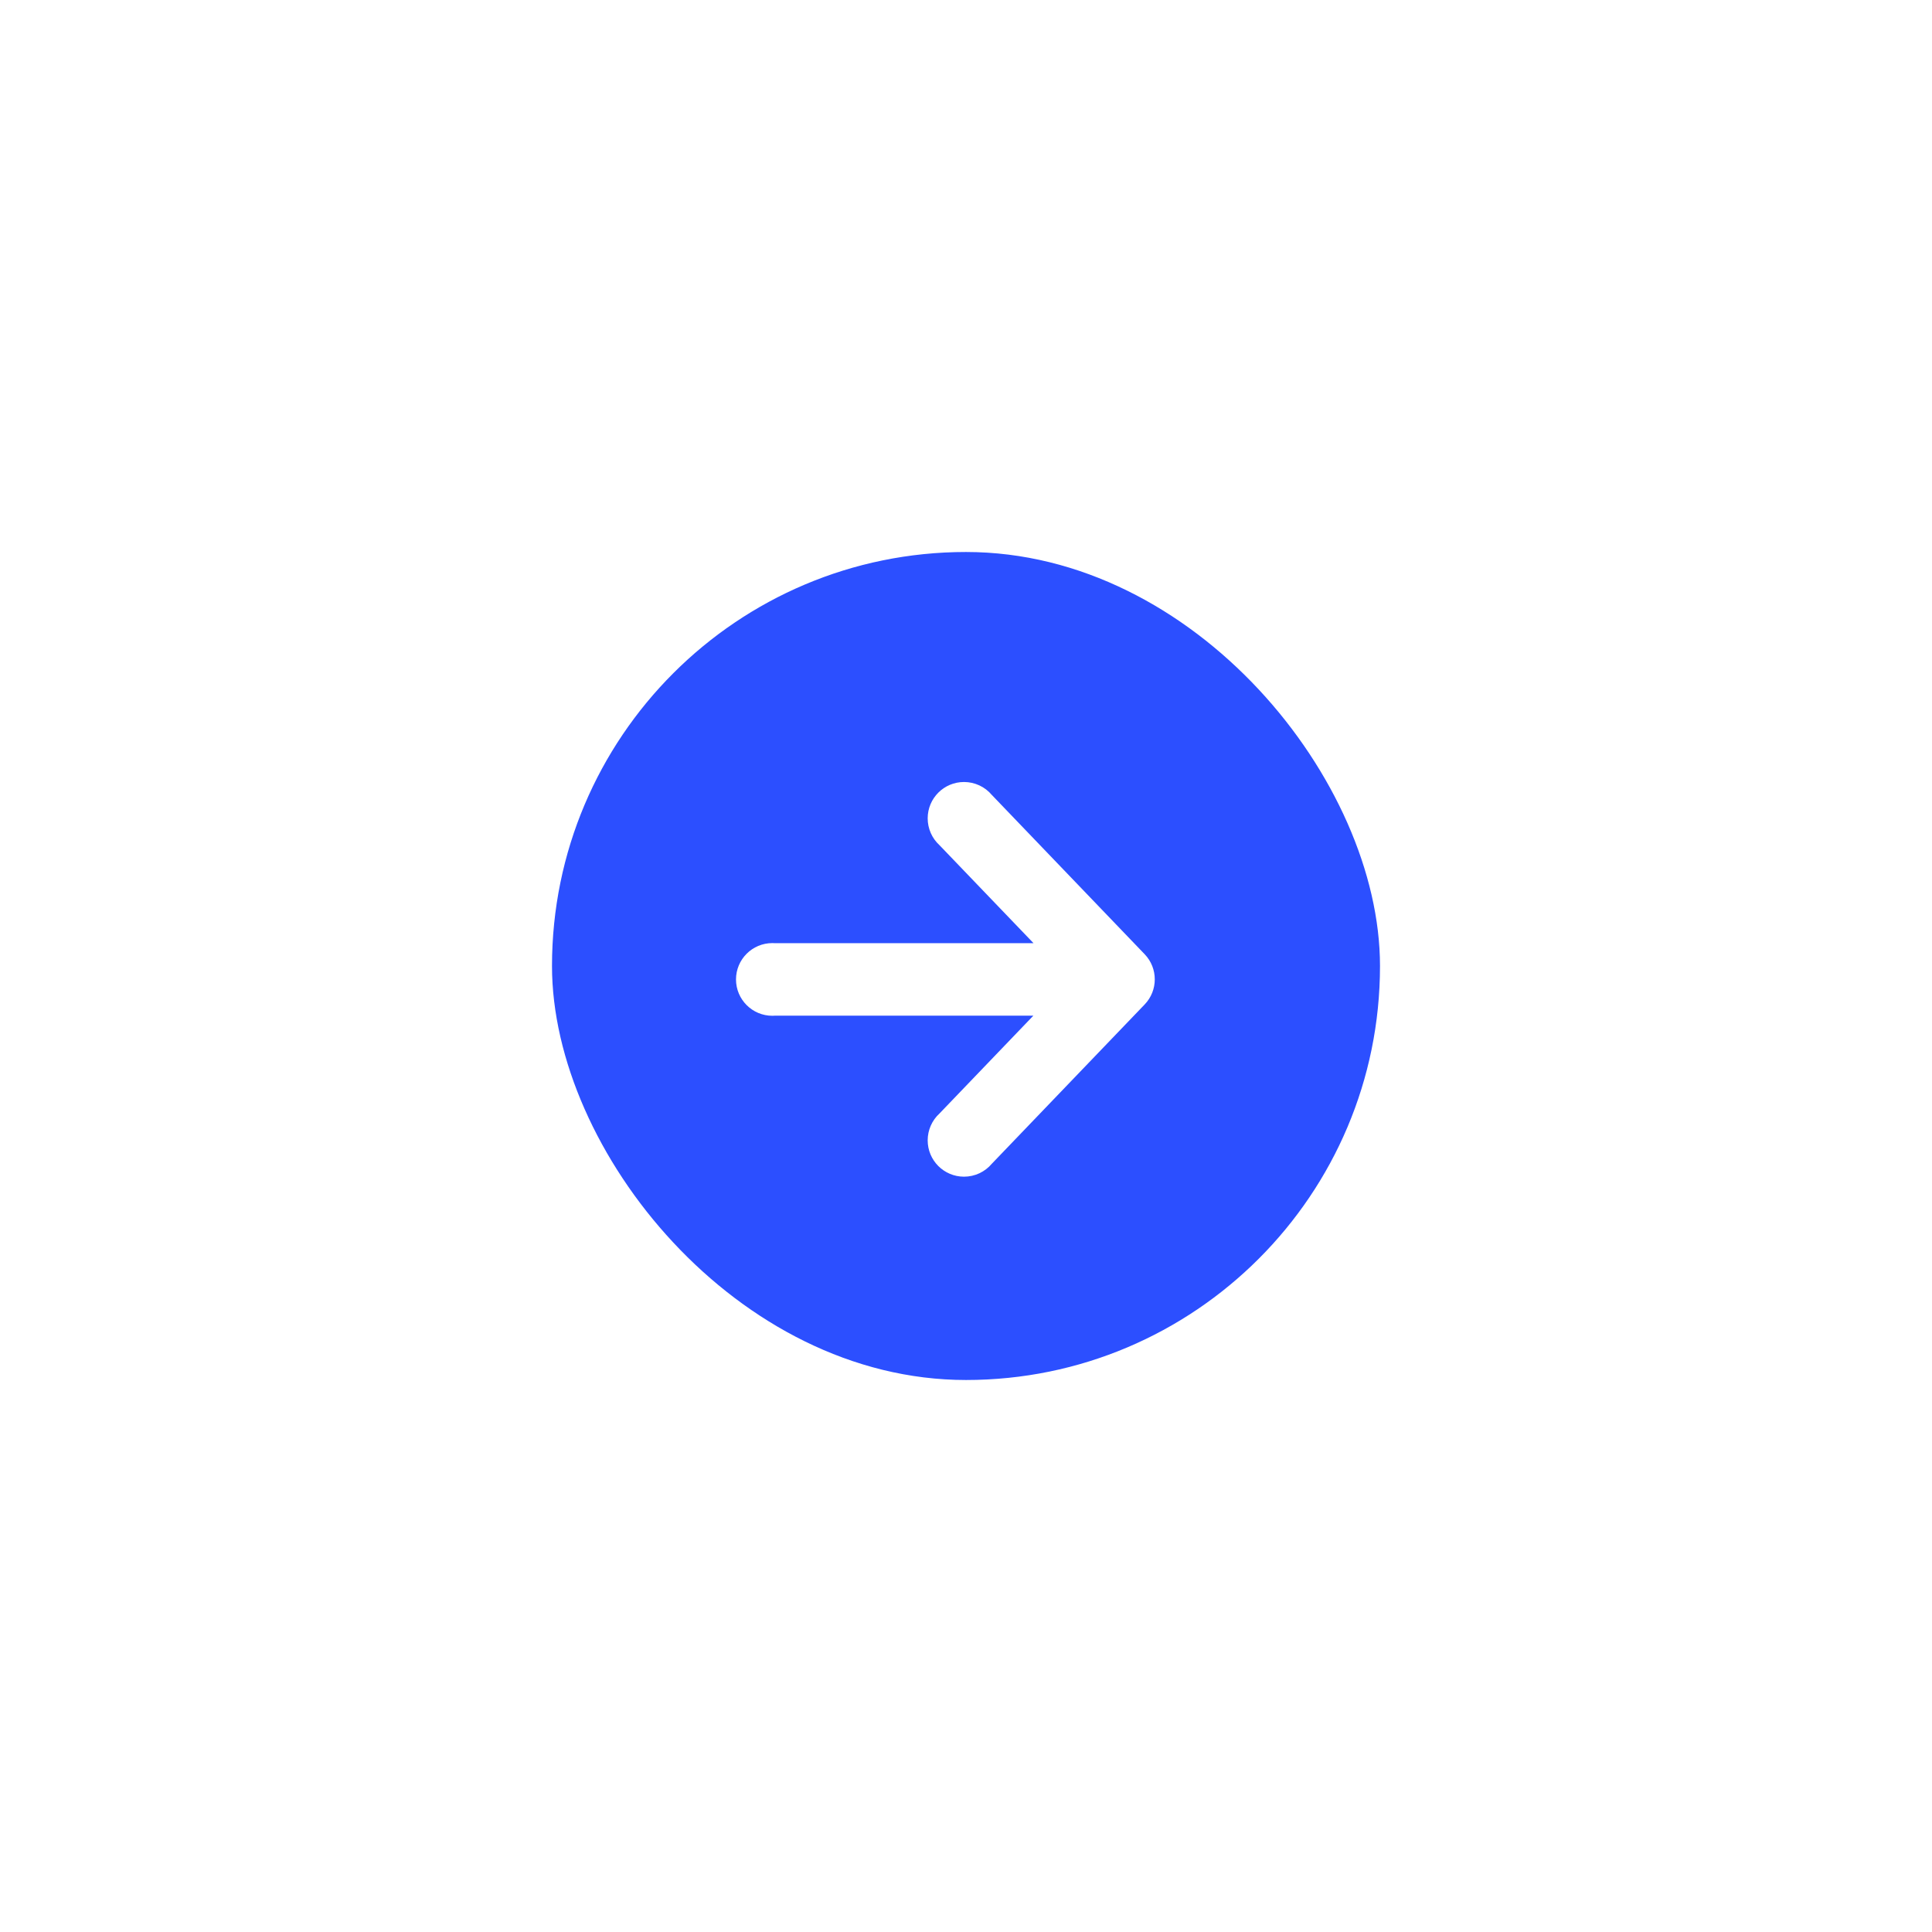 <svg xmlns="http://www.w3.org/2000/svg" xmlns:xlink="http://www.w3.org/1999/xlink" fill="none" version="1.1" width="42" height="42" viewBox="0 0 42 42"><defs><filter id="master_svg0_83_06262" filterUnits="objectBoundingBox" color-interpolation-filters="sRGB" x="-0.889" y="-0.889" width="2.778" height="2.778"><feFlood flood-opacity="0" result="BackgroundImageFix"/><feColorMatrix in="SourceAlpha" type="matrix" values="0 0 0 0 0 0 0 0 0 0 0 0 0 0 0 0 0 0 127 0"/><feOffset dy="0" dx="0"/><feGaussianBlur stdDeviation="4"/><feColorMatrix type="matrix" values="0 0 0 0 0.843 0 0 0 0 0.843 0 0 0 0 1 0 0 0 0.9 0"/><feBlend mode="normal" in2="BackgroundImageFix" result="effect1_dropShadow"/><feBlend mode="normal" in="SourceGraphic" in2="effect1_dropShadow" result="shape"/></filter></defs><g filter="url(#master_svg0_83_06262)"><rect x="12" y="12" width="18" height="18" rx="9" fill="#2C4FFF" fill-opacity="1"/><g><path d="M20.424,18.374C20.26,18.224,20.167,18.012,20.167,17.79C20.167,17.354,20.52,17,20.957,17C21.19,17,21.412,17.103,21.562,17.282L24.884,20.744C25.177,21.049,25.177,21.531,24.884,21.836L21.562,25.298C21.412,25.477,21.19,25.58,20.957,25.58C20.52,25.58,20.167,25.226,20.167,24.79C20.167,24.568,20.26,24.356,20.424,24.206L22.464,22.08L16.842,22.08C16.825,22.081,16.807,22.082,16.79,22.082C16.354,22.082,16,21.728,16,21.292C16,20.856,16.354,20.502,16.79,20.502C16.807,20.502,16.825,20.503,16.842,20.504L22.468,20.504L20.424,18.374Z" fill-rule="evenodd" fill="#FFFFFF" fill-opacity="1"/></g></g></svg>